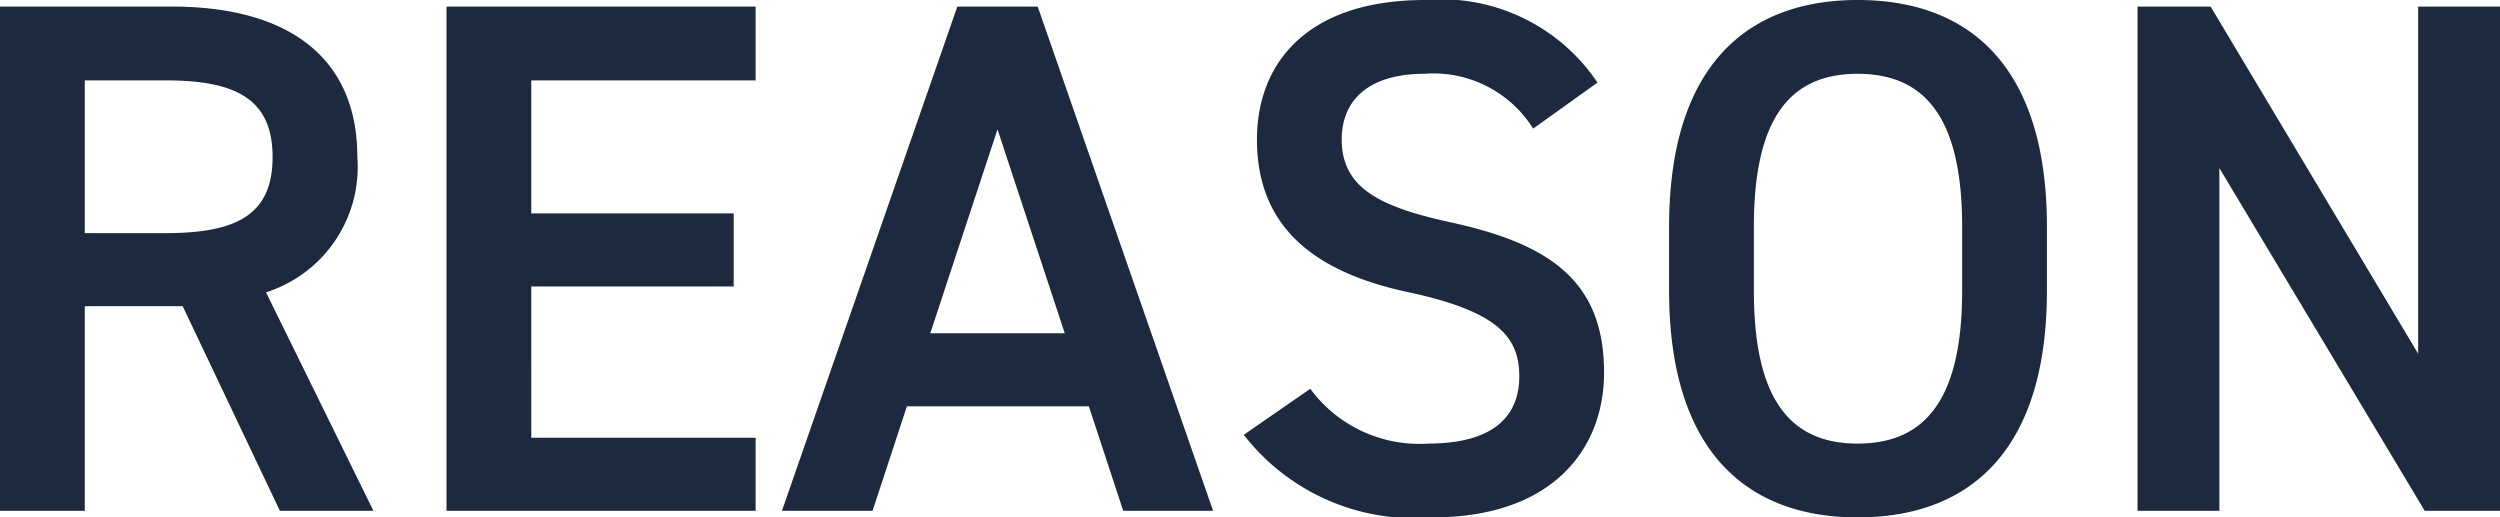 <svg xmlns="http://www.w3.org/2000/svg" width="68.42" height="14.16" viewBox="0 0 68.42 14.16">
  <path id="パス_145519" data-name="パス 145519" d="M-23.99,0l-2.94-5.98a3.6,3.6,0,0,0,2.5-3.7c0-2.74-1.9-4.12-5.08-4.12h-4.7V0h2.32V-5.6h2.68L-26.55,0Zm-7.9-7.6v-4.18h2.22c1.96,0,2.92.54,2.92,2.1s-.96,2.08-2.92,2.08Zm9.9-6.2V0h8.46V-2h-6.14V-6.14h5.54v-2h-5.54v-3.64h6.14V-13.8ZM-10.33,0l.94-2.86h4.98L-3.47,0h2.46l-4.8-13.8h-2.2L-12.81,0Zm3.42-10.44,1.84,5.58H-8.75ZM9.51-11.72a5.149,5.149,0,0,0-4.72-2.26c-3.24,0-4.6,1.74-4.6,3.82,0,2.34,1.5,3.62,4.16,4.18,2.4.52,3.02,1.2,3.02,2.3,0,1-.6,1.84-2.5,1.84a3.7,3.7,0,0,1-3.22-1.5L-.17-2.08A5.9,5.9,0,0,0,4.99.18c3.32,0,4.7-1.9,4.7-3.96,0-2.48-1.44-3.52-4.22-4.12-1.92-.42-2.96-.94-2.96-2.26,0-1.16.84-1.8,2.26-1.8a3.218,3.218,0,0,1,2.98,1.5Zm12.3,5.7V-7.78c0-4.34-2.08-6.2-5.18-6.2-3.08,0-5.16,1.86-5.16,6.2v1.76c0,4.34,2.08,6.2,5.16,6.2C19.73.18,21.81-1.68,21.81-6.02ZM13.79-7.78c0-2.98,1-4.18,2.84-4.18s2.86,1.2,2.86,4.18v1.76c0,2.98-1.02,4.18-2.86,4.18s-2.84-1.2-2.84-4.18ZM31.97-13.8v9.5l-5.68-9.5h-2V0h2.24V-9.38L32.15,0h2.06V-13.8Z" transform="translate(34.21 13.98)" fill="#1c293e"/>
</svg>
